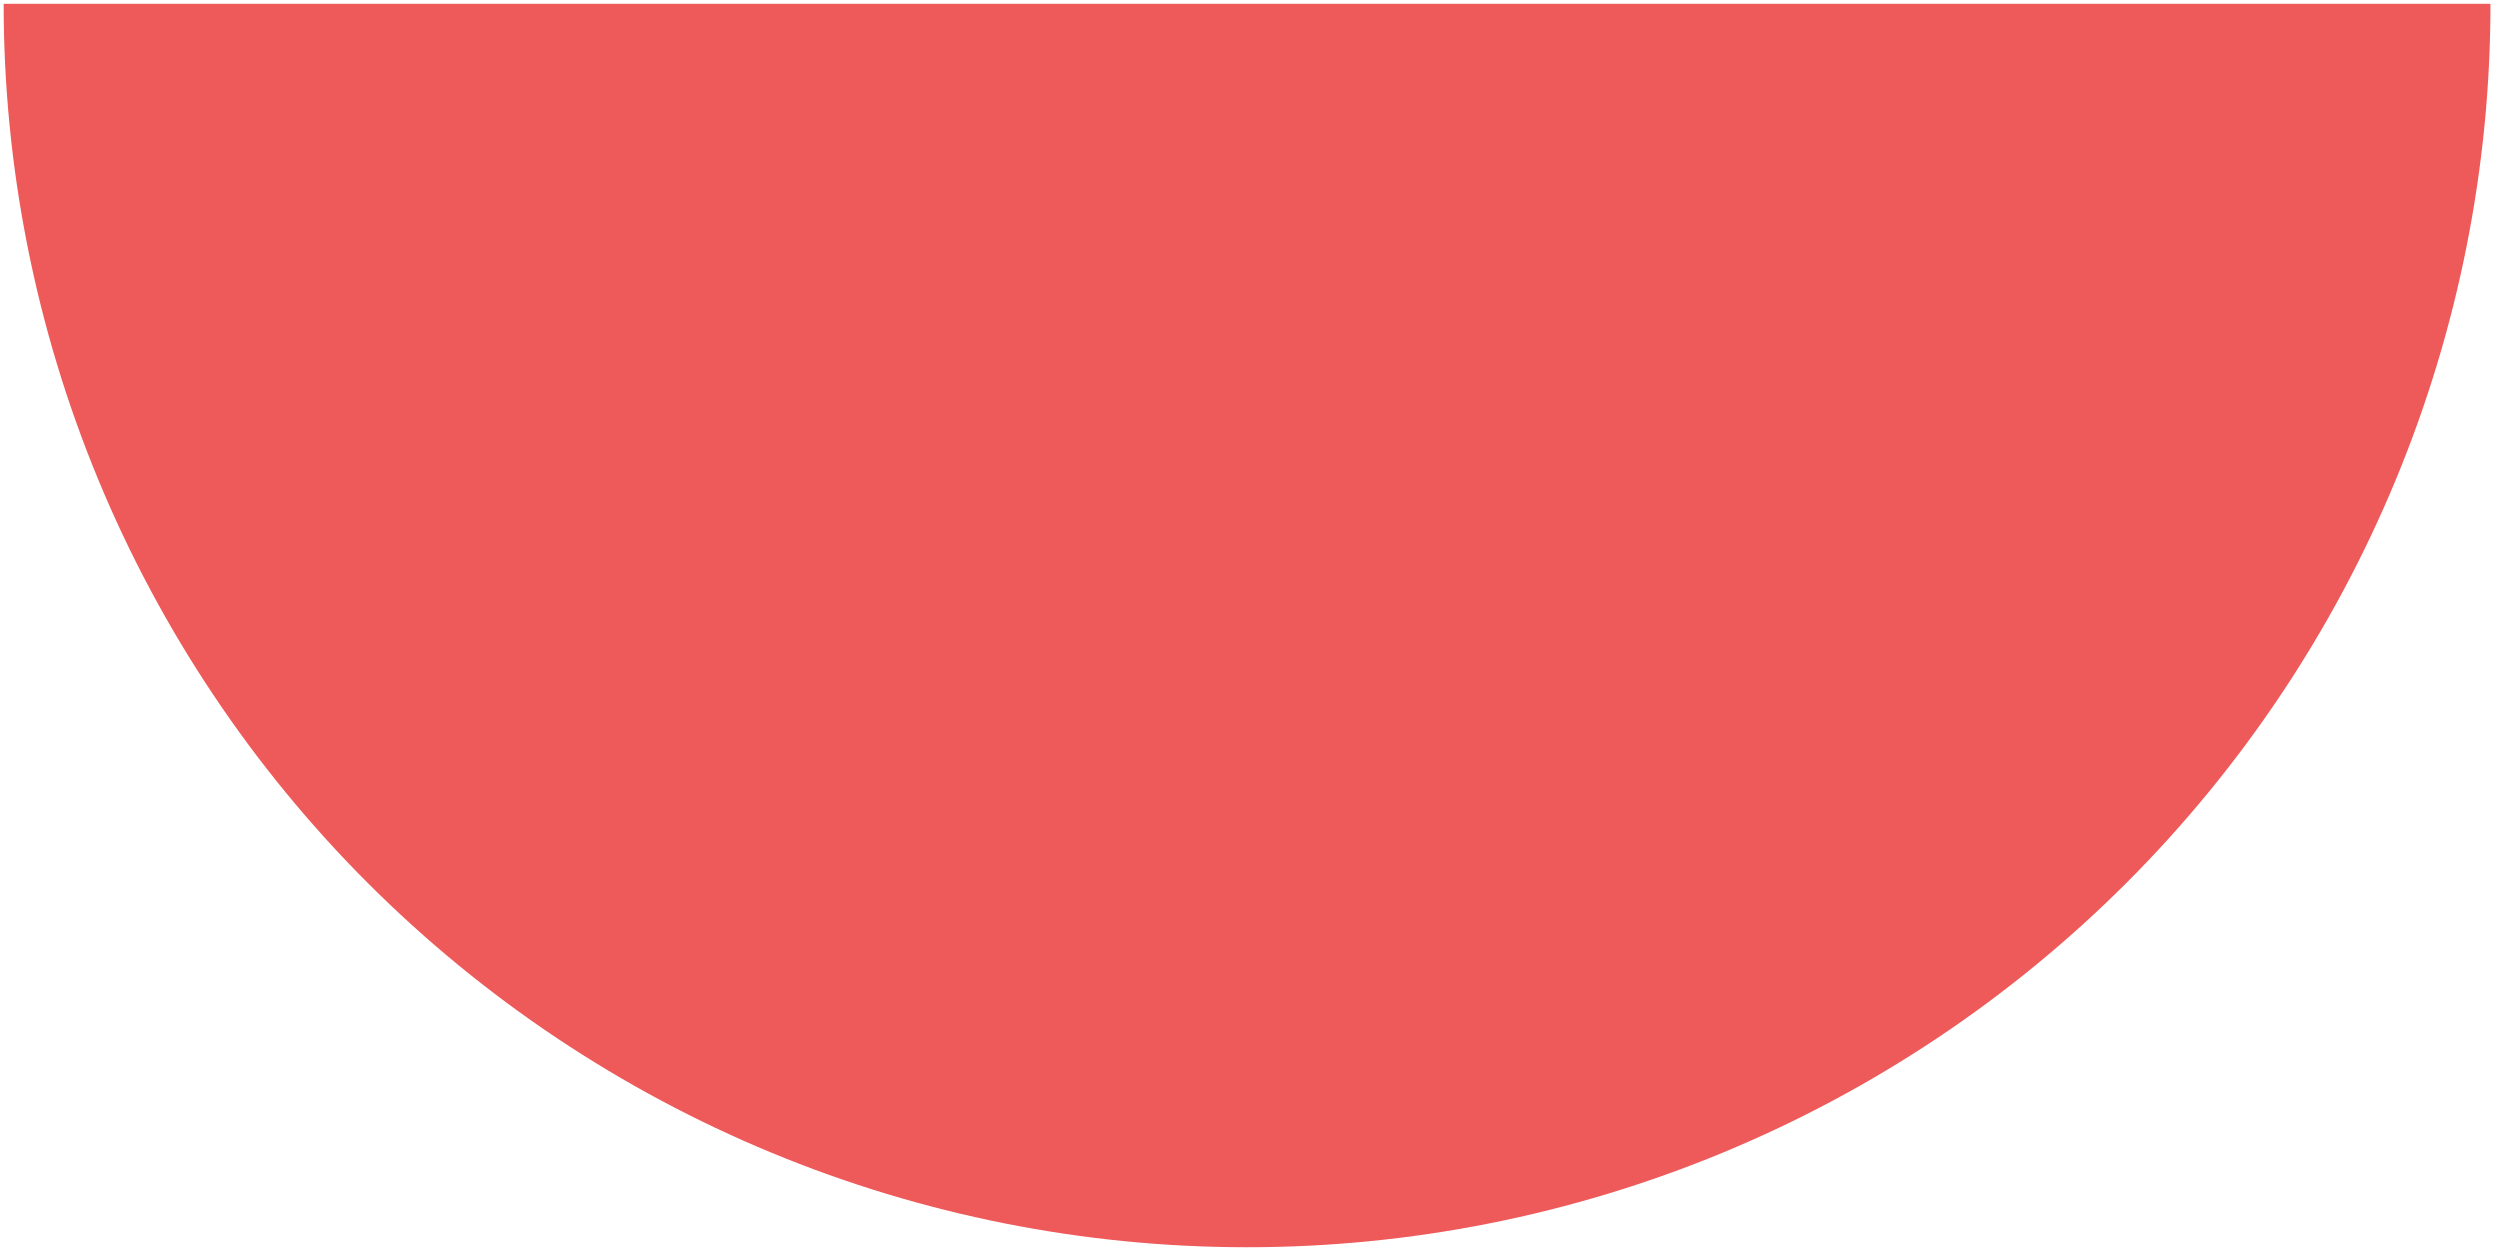 <?xml version="1.0" encoding="UTF-8"?> <svg xmlns="http://www.w3.org/2000/svg" width="155" height="78" viewBox="0 0 155 78" fill="none"><path d="M0.226 0.237C0.226 10.361 2.22 20.386 6.094 29.739C9.968 39.092 15.647 47.591 22.805 54.749C29.964 61.908 38.462 67.587 47.816 71.461C57.169 75.335 67.194 77.329 77.317 77.329C87.441 77.329 97.466 75.335 106.819 71.461C116.172 67.587 124.671 61.908 131.83 54.749C138.988 47.591 144.667 39.092 148.541 29.739C152.415 20.386 154.409 10.361 154.409 0.237L77.317 0.237L0.226 0.237Z" fill="#EE5959"></path></svg> 